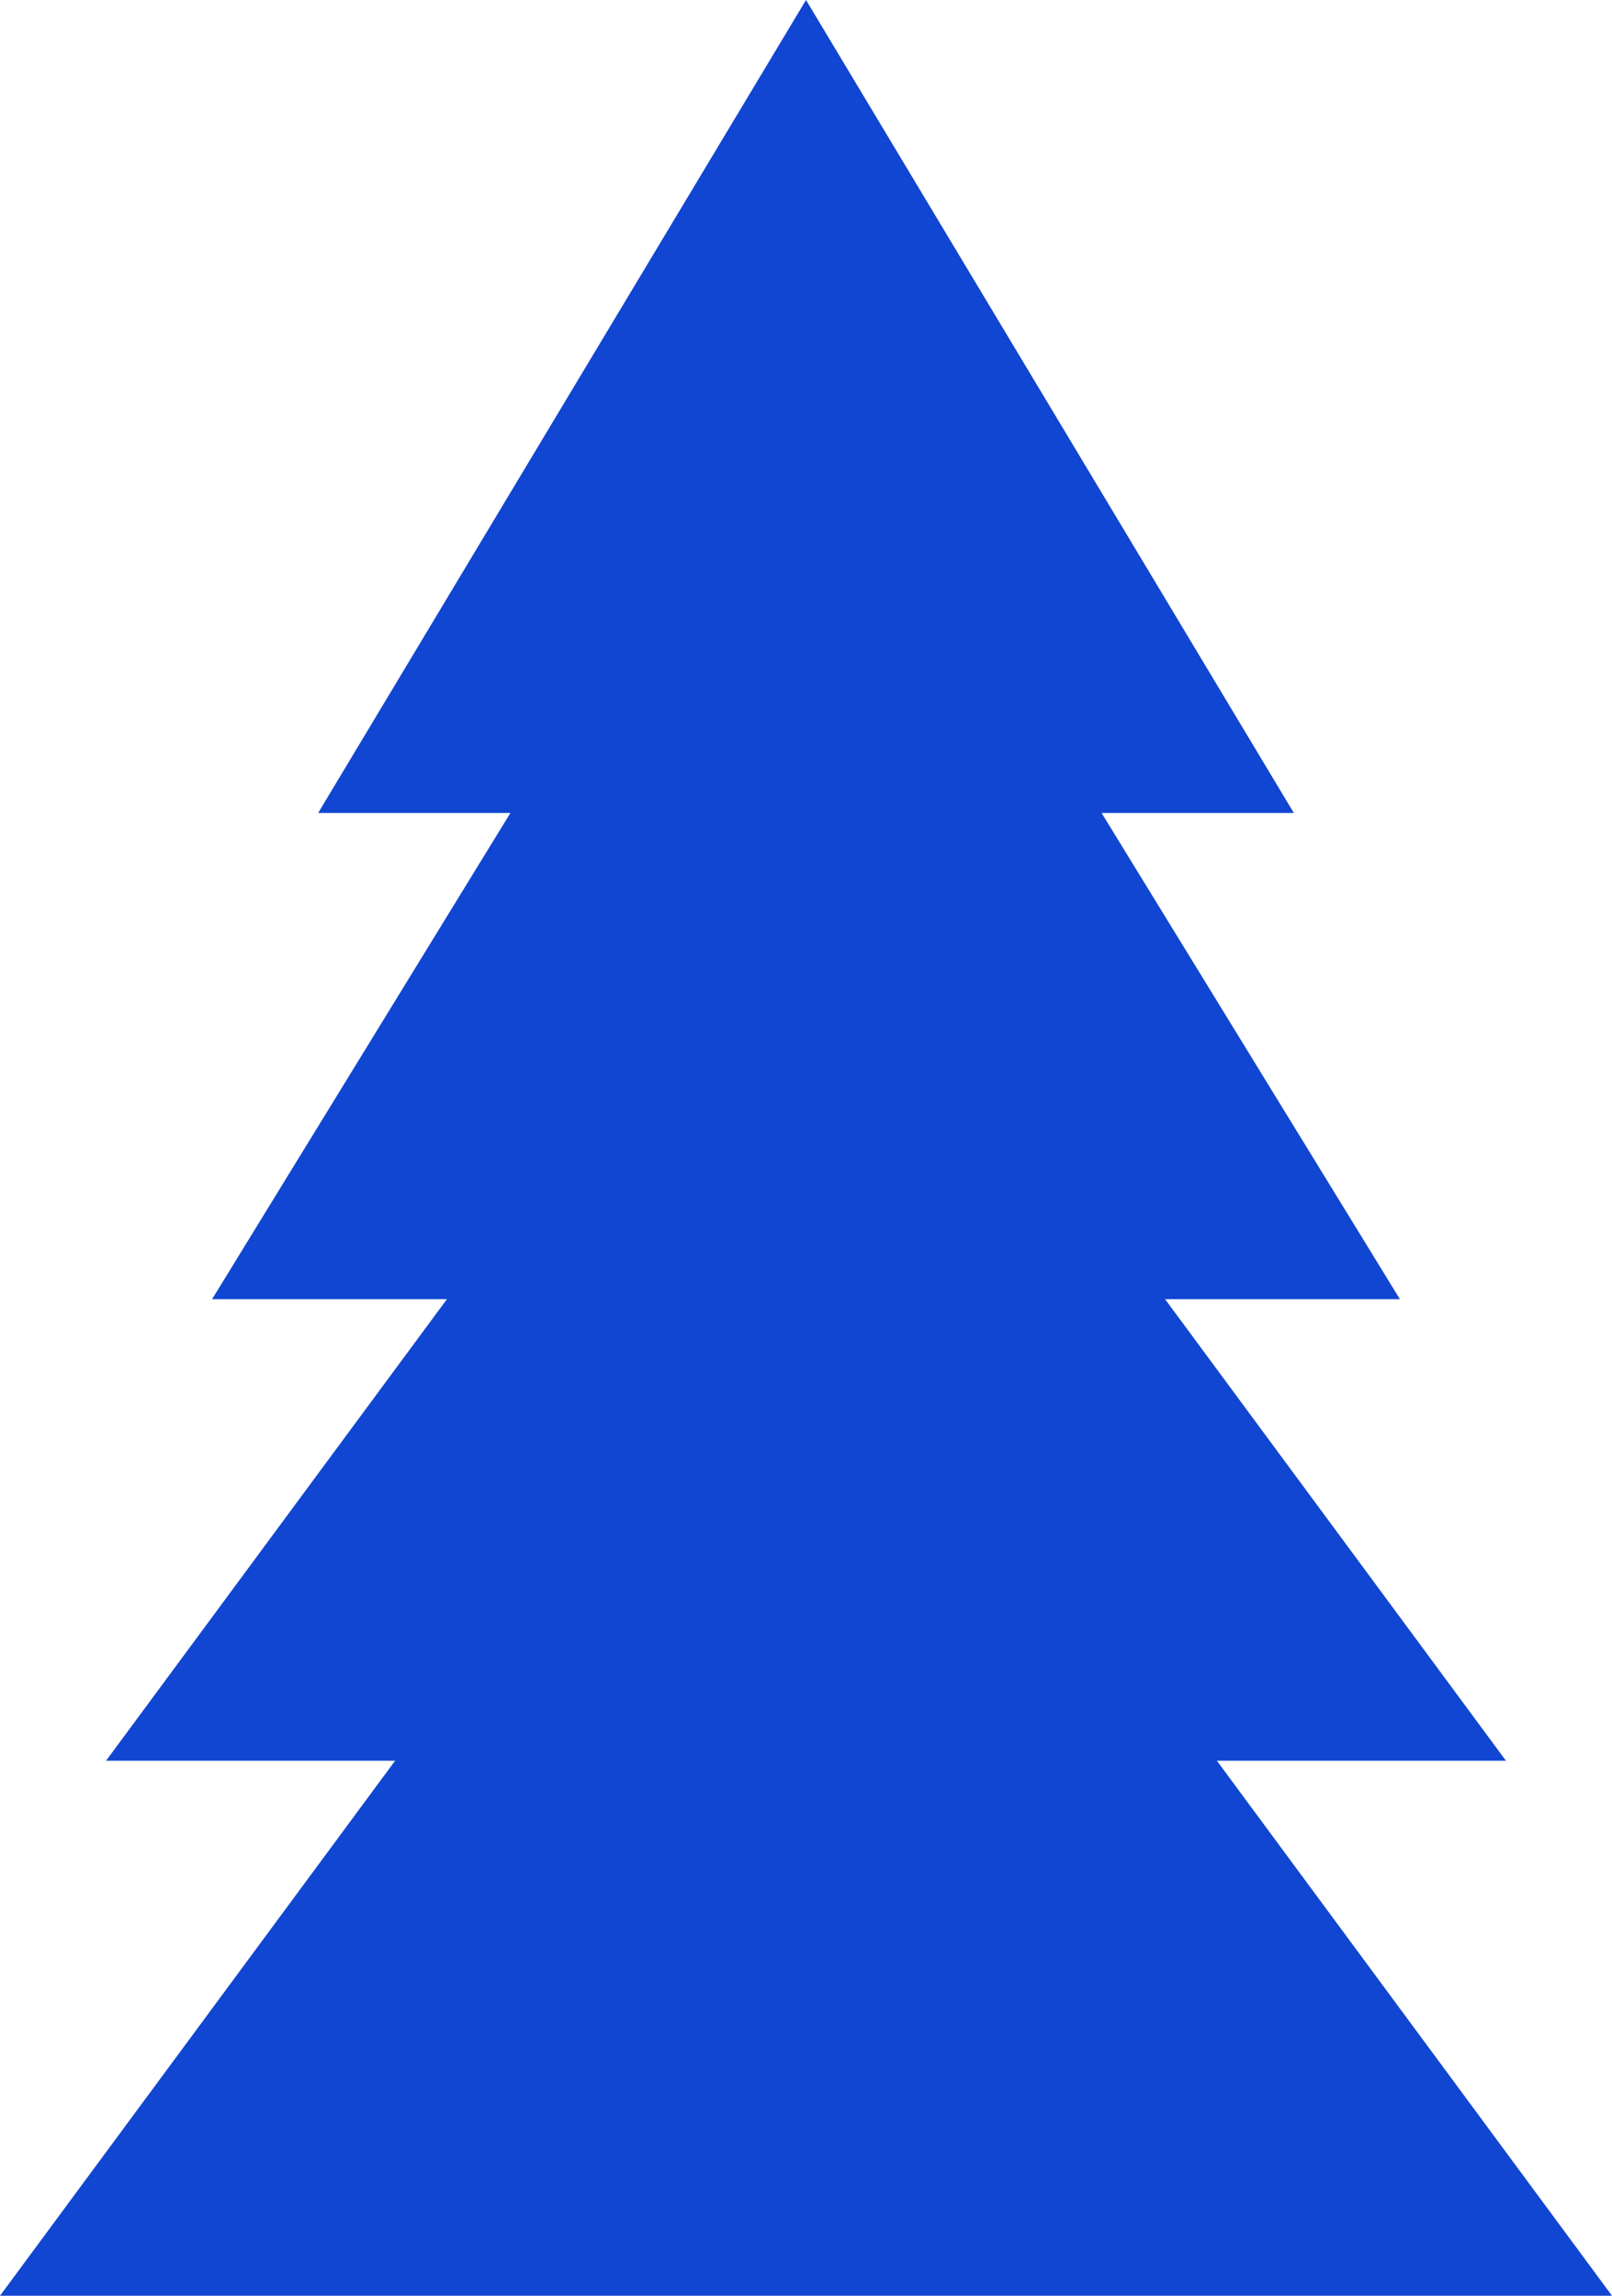 <?xml version="1.0" encoding="UTF-8"?> <svg xmlns="http://www.w3.org/2000/svg" width="132" height="188" viewBox="0 0 132 188" fill="none"> <path fill-rule="evenodd" clip-rule="evenodd" d="M105.947 66.574L66 0L26.053 66.574H41.796L17.368 106.39H36.597L8.685 144.187H32.355L0 188H132L99.645 144.187H123.316L95.403 106.39H114.631L90.204 66.574H105.947Z" fill="#1046D1"></path> </svg> 